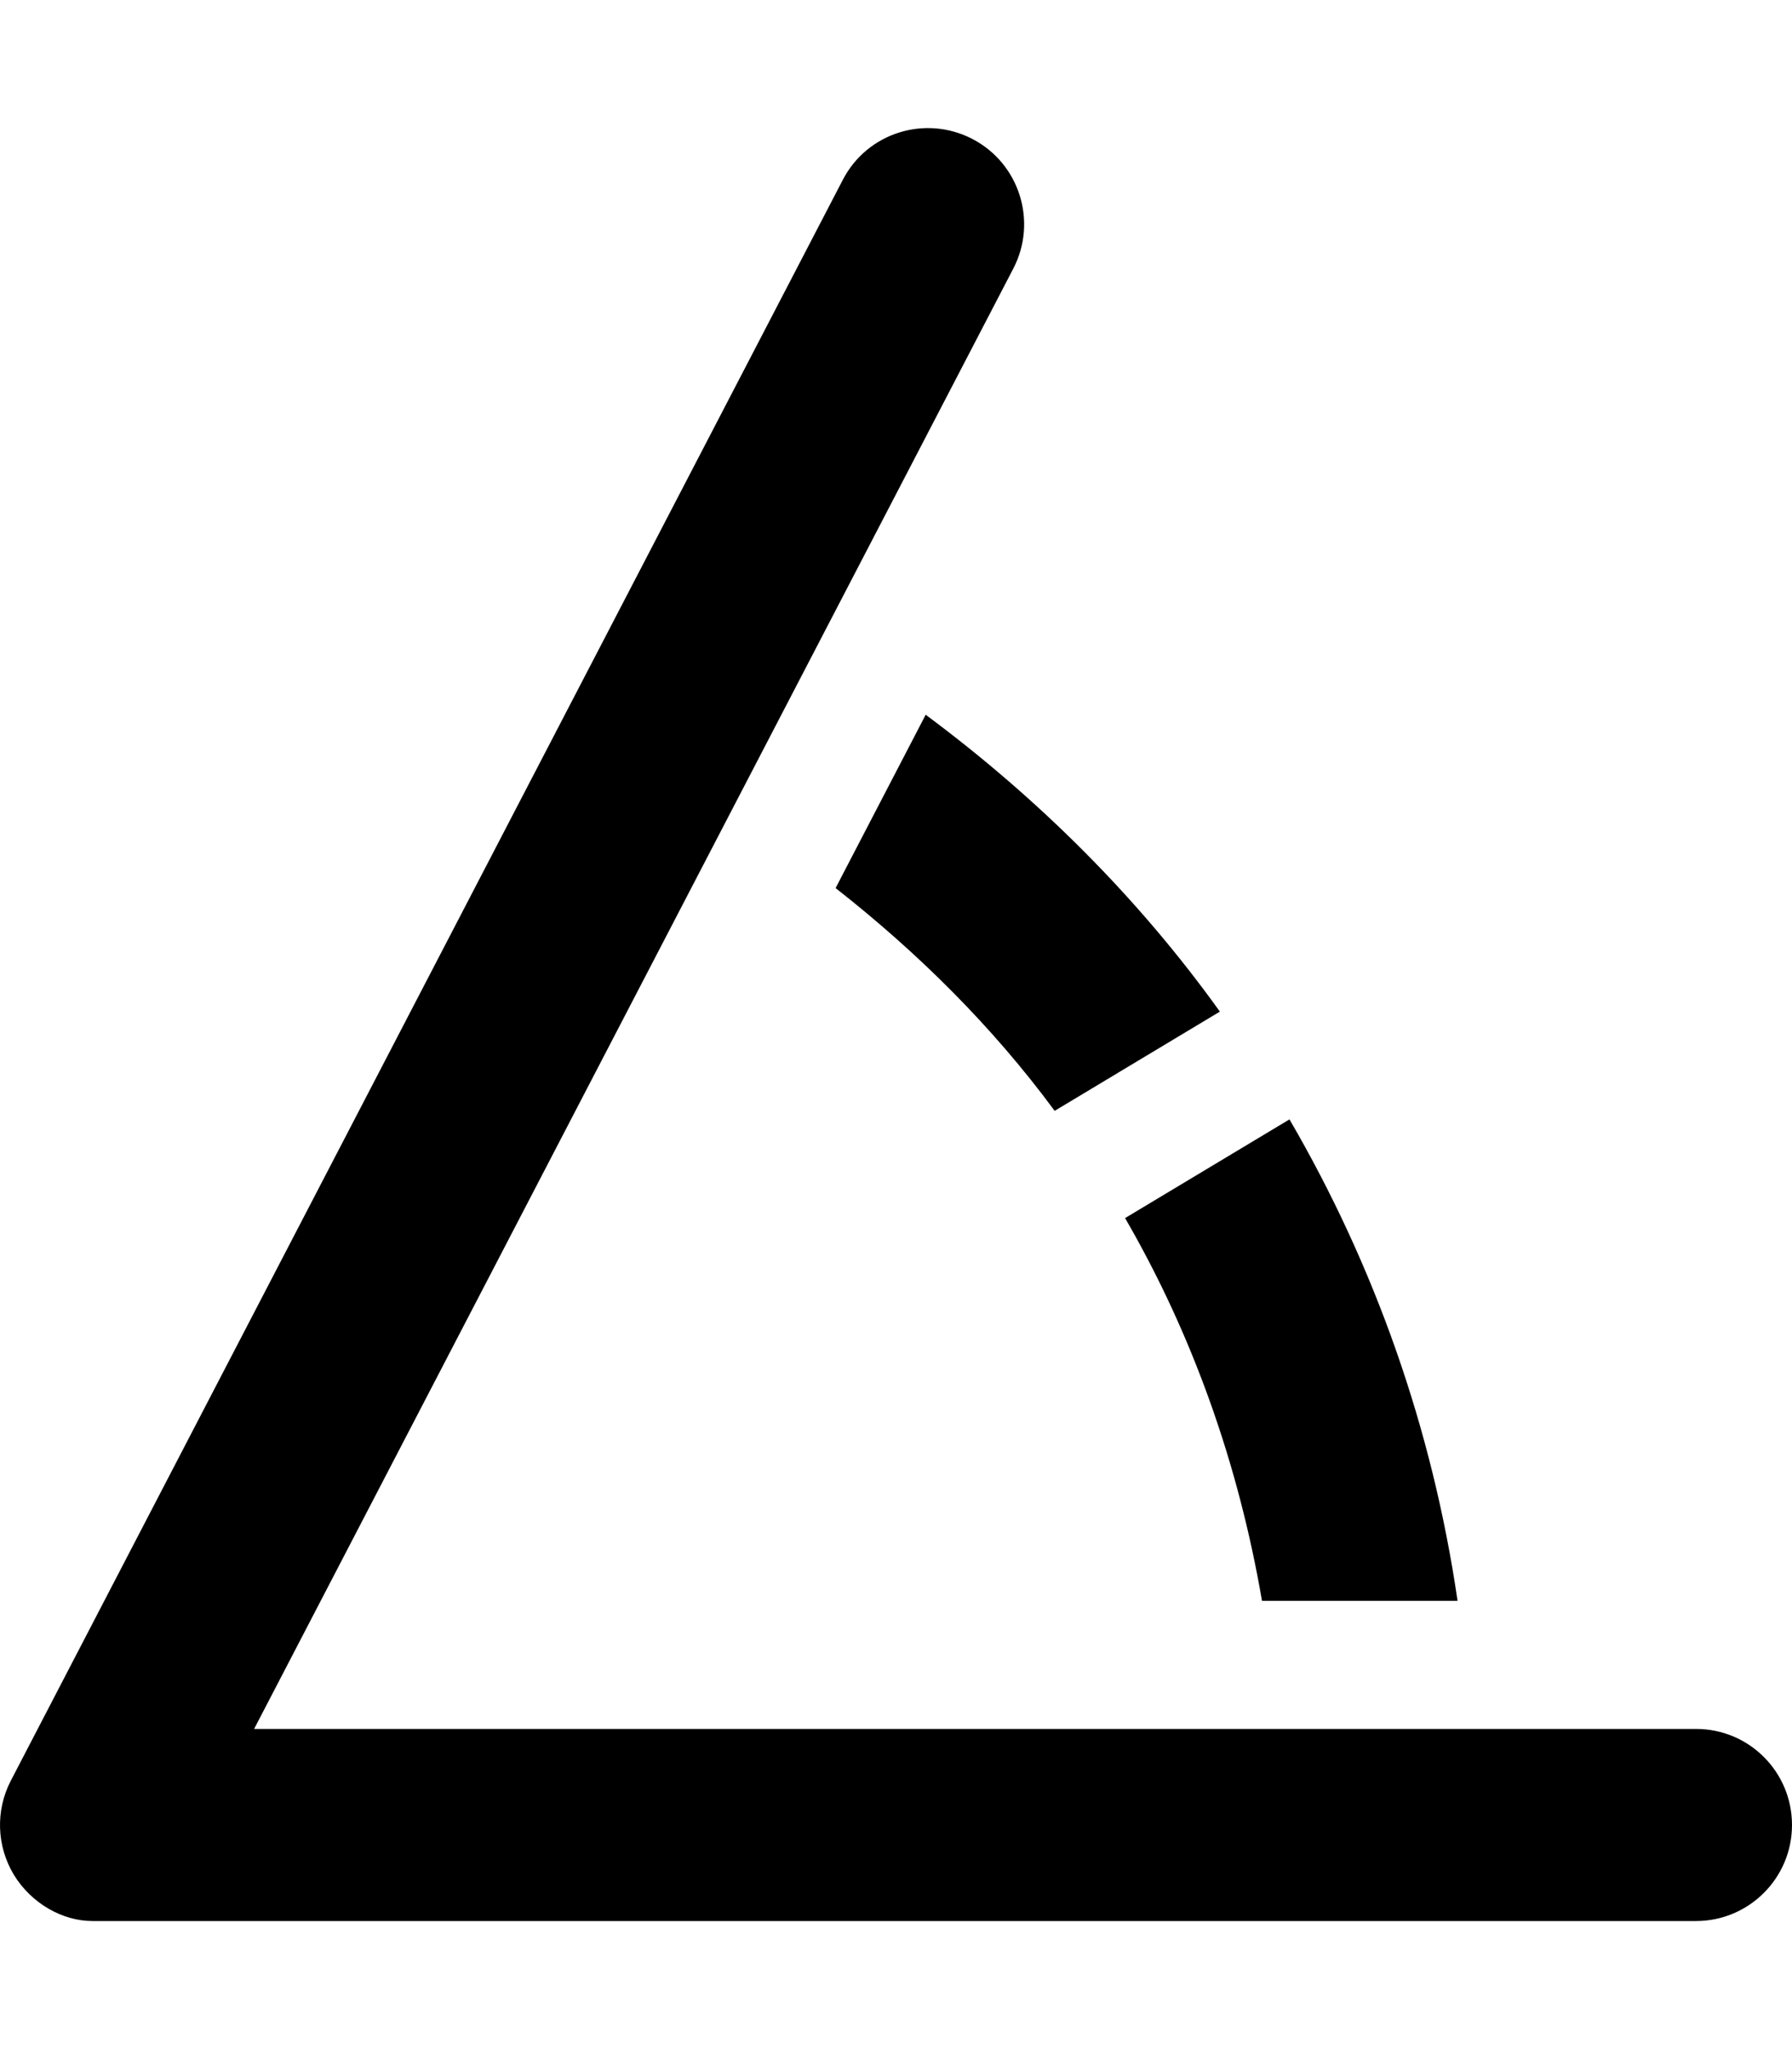 <svg xmlns="http://www.w3.org/2000/svg" viewBox="0 0 448 512"><!--! Font Awesome Pro 6.0.0-beta3 by @fontawesome - https://fontawesome.com License - https://fontawesome.com/license (Commercial License) Copyright 2021 Fonticons, Inc. --><path d="M315.5 400h48.89c-6.318-43.29-20.84-83.96-42.02-120.3l-41.1 24.66C298.1 333.4 309.6 365.7 315.5 400zM208.9 221.9c20.58 16.14 39.22 34.59 54.76 55.66l41.31-24.79c-20.43-28.48-45.42-53.3-73.55-74.18L208.9 221.9zM424 432H63.53l189.8-364.9c6.109-11.77 1.531-26.25-10.22-32.37C231.3 28.6 216.8 33.16 210.7 44.94l-208 400c-3.859 7.438-3.562 16.34 .781 23.53C7.84 475.6 15.61 480 23.1 480H424c13.25 0 24-10.75 24-24S437.3 432 424 432z"/></svg>